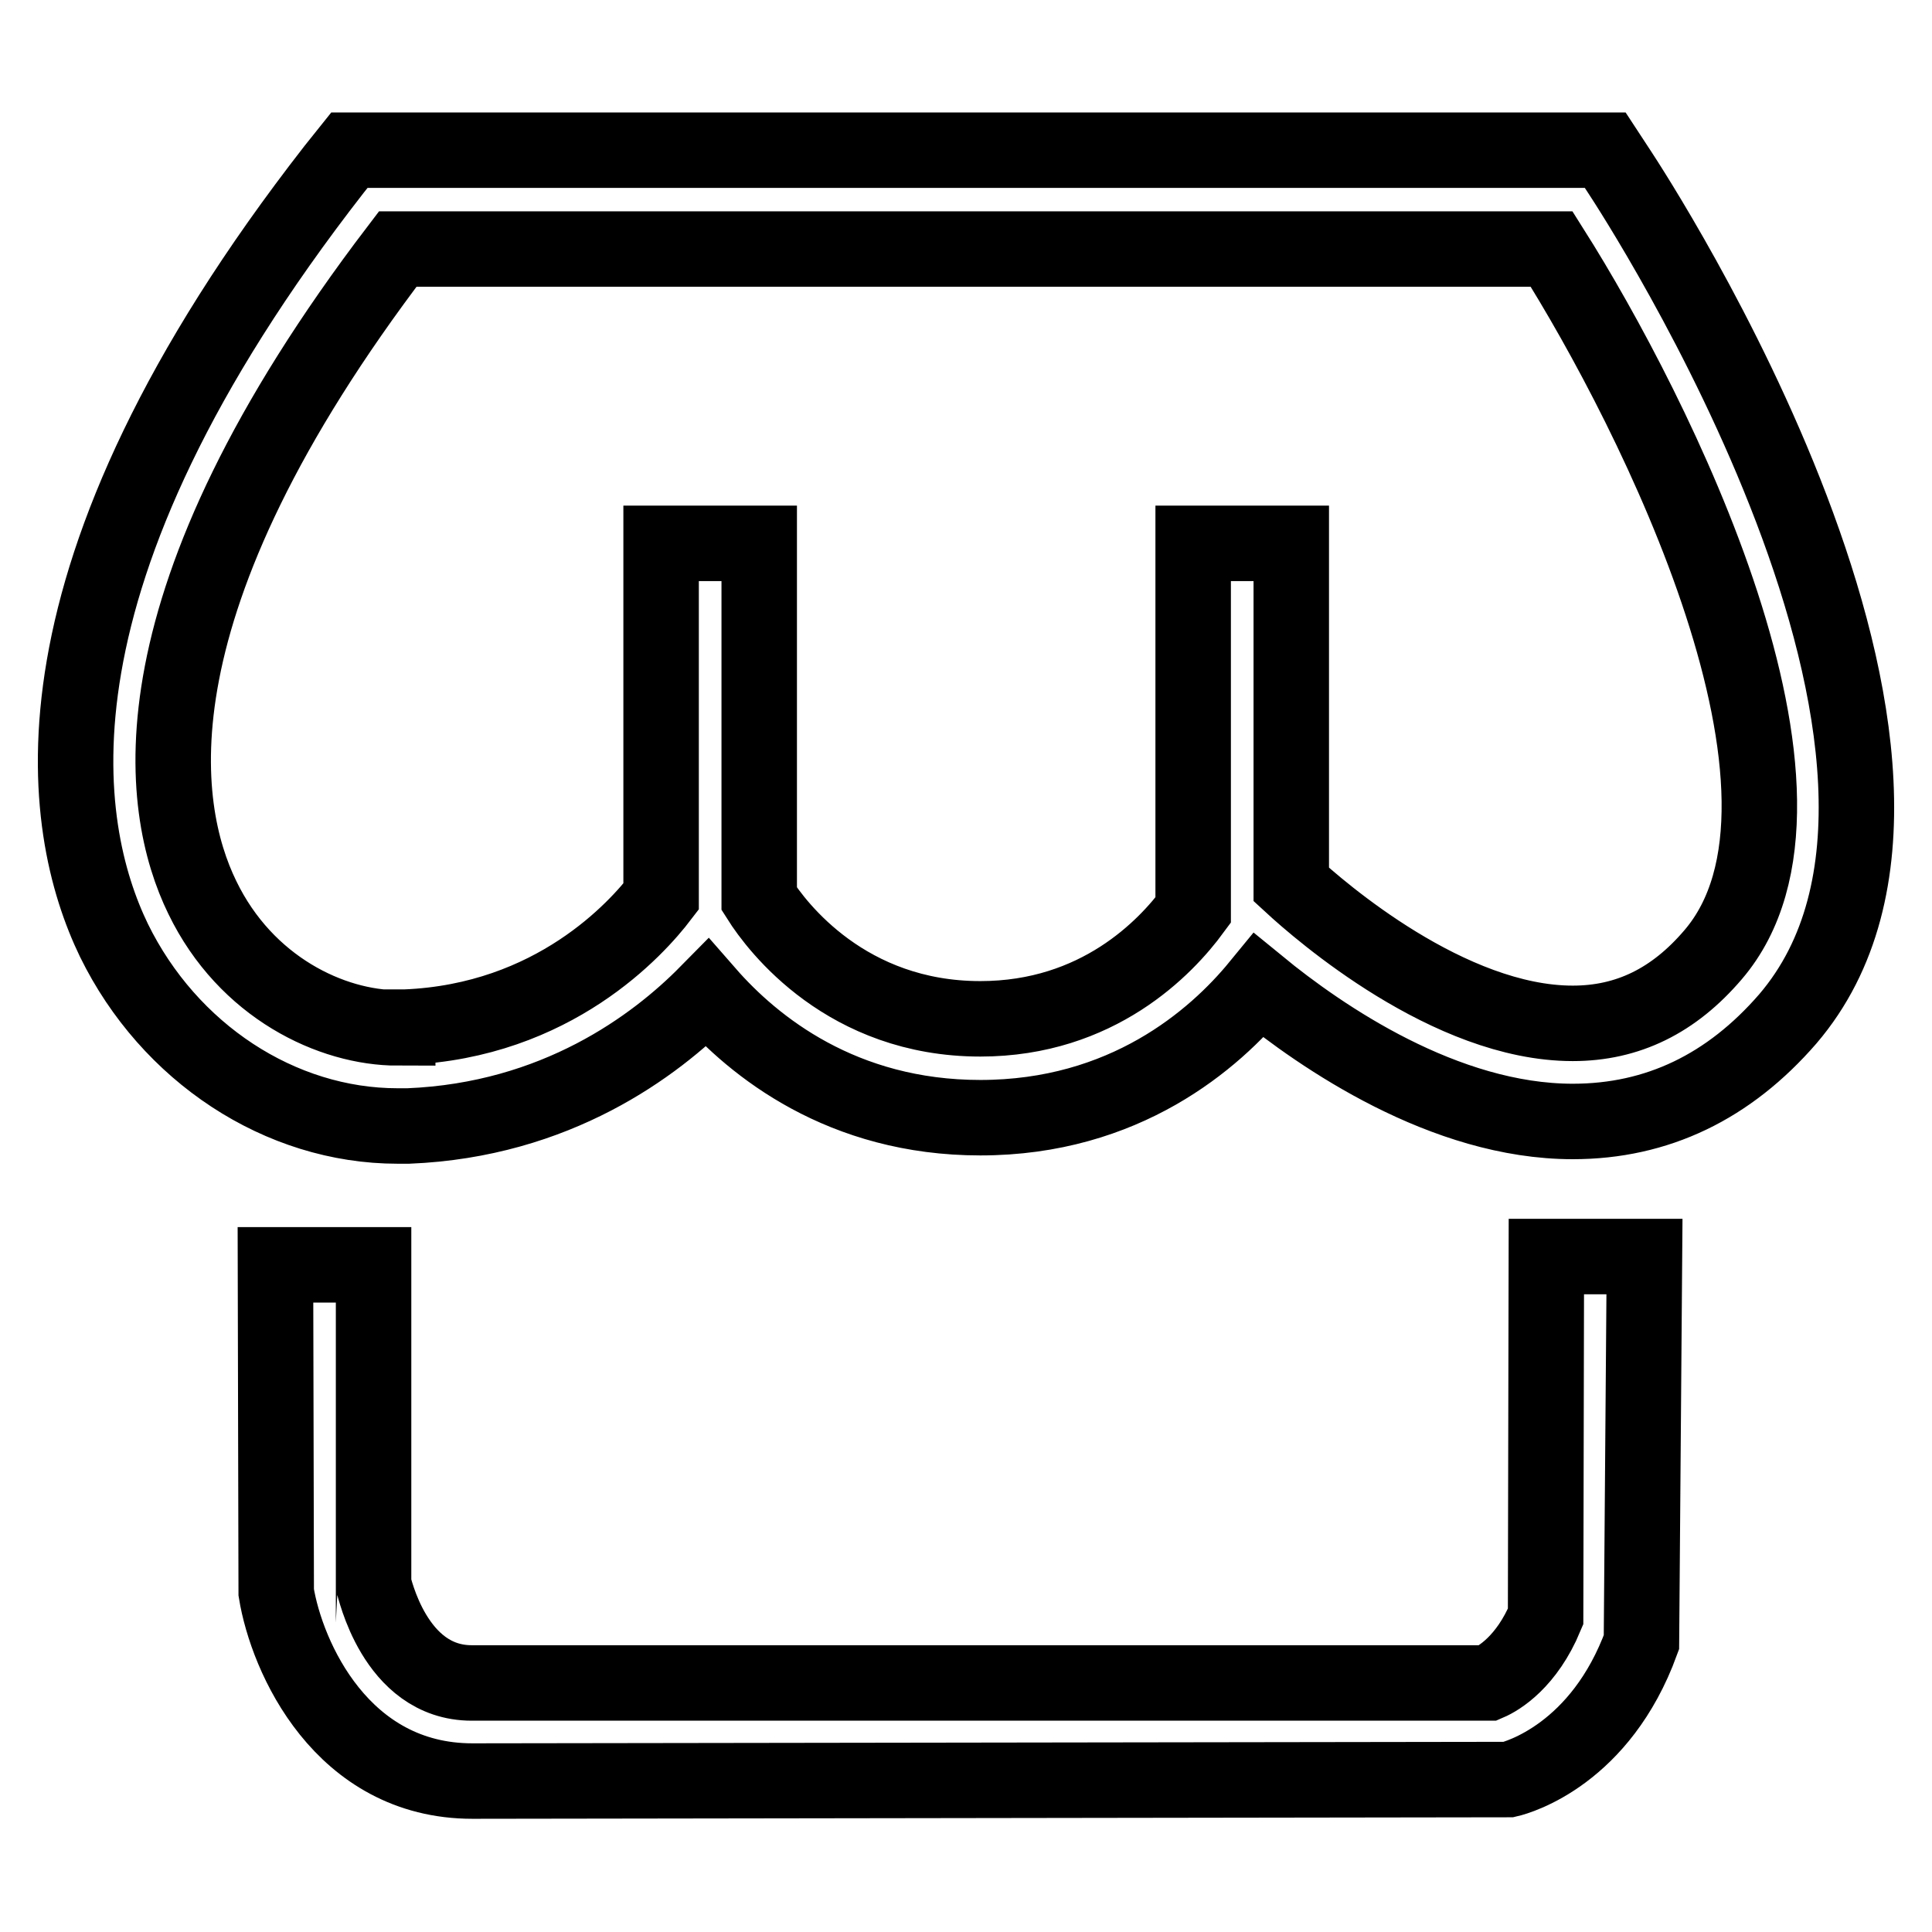 <?xml version="1.0" encoding="utf-8"?>
<!-- Svg Vector Icons : http://www.onlinewebfonts.com/icon -->
<!DOCTYPE svg PUBLIC "-//W3C//DTD SVG 1.1//EN" "http://www.w3.org/Graphics/SVG/1.1/DTD/svg11.dtd">
<svg version="1.1" xmlns="http://www.w3.org/2000/svg" xmlns:xlink="http://www.w3.org/1999/xlink" x="0px" y="0px" viewBox="0 0 256 256" enable-background="new 0 0 256 256" xml:space="preserve">
<g><g><path stroke-width="10" fill-opacity="0" stroke="#000000"  d="M214.6,22.8l-1.9-2.9H46.3l-2,2.5C2,76.7,7.9,109.7,15.1,124.6c7.3,14.9,22,24.6,37.6,24.6h1.4c19.6-0.8,32.7-10.6,39.6-17.6c6.2,7.1,17.9,16.5,36.2,16.5c19.1,0,31-10.3,36.9-17.5c8.3,6.8,24.6,18,41.6,18c11.2,0,20.7-4.6,28.5-13.6C265.8,101.2,216.7,26,214.6,22.8z M52.7,136.2c-8.7,0-20.1-5.3-25.9-17.3C21,107,16.8,80.1,52.7,33h152.9c13.6,21.5,39.3,72.6,21.4,93.5c-5.2,6.1-11.3,9.1-18.6,9.1c-16.4,0-33.5-14.9-37.3-18.4V72h-13v48.6c-3.6,4.9-12.6,14.4-28.2,14.4c-17.7,0-26.9-12.1-29.3-15.9V72h-13v46.8c-3.2,4.2-14.2,16.5-33.9,17.3H52.7L52.7,136.2z"/><path stroke-width="10" fill-opacity="0" stroke="#000000"  d="M204.8,214.2c-2.5,6-6.2,8.2-7.6,8.8H62.5c-10.3,0-12.9-13-13-13v-42.4h-13l0.1,43.4c1.4,8.6,8.7,25,26,25l137.3-0.2c1.3-0.3,12.2-3.4,17.6-18.2l0.4-51.1h-13L204.8,214.2L204.8,214.2z"/></g></g>
</svg>